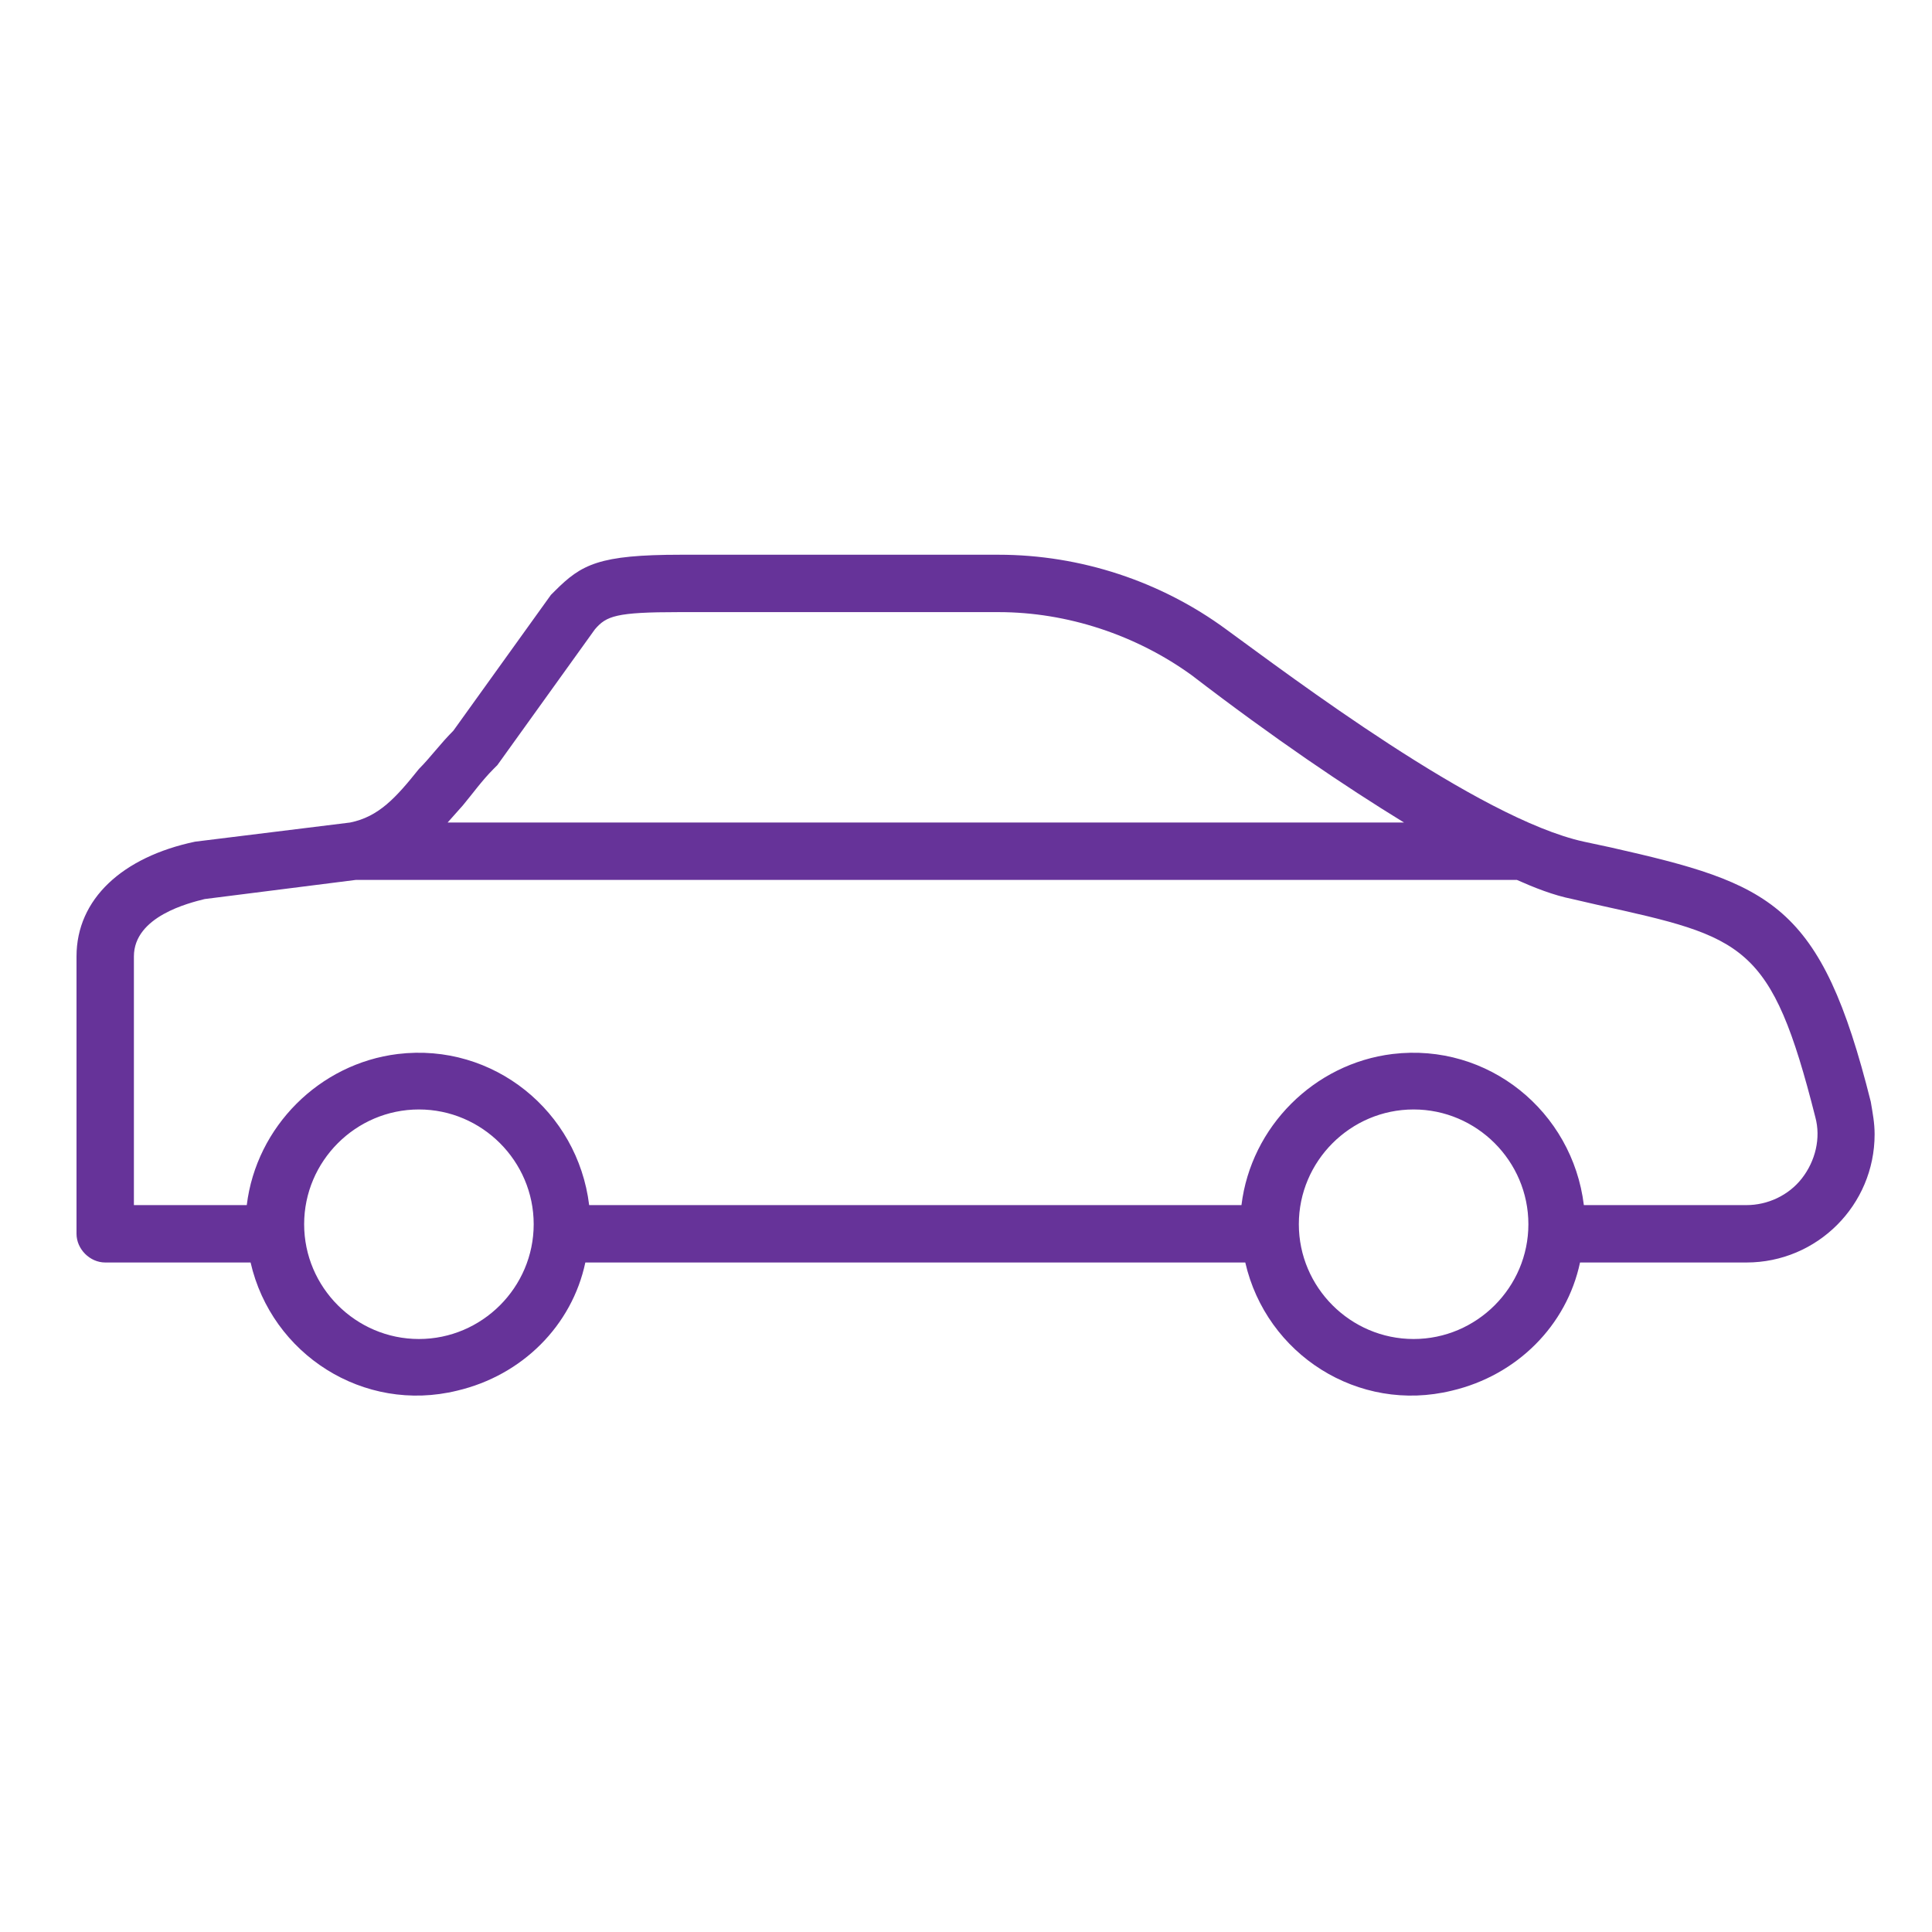 <?xml version="1.0" encoding="UTF-8"?> <!-- Generator: Adobe Illustrator 24.1.3, SVG Export Plug-In . SVG Version: 6.00 Build 0) --> <svg xmlns="http://www.w3.org/2000/svg" xmlns:xlink="http://www.w3.org/1999/xlink" id="Слой_1" x="0px" y="0px" viewBox="0 0 101 101" style="enable-background:new 0 0 101 101;" xml:space="preserve"> <style type="text/css"> .st0{fill:#663399;} </style> <path class="st0" d="M97.8,57.6c-2.6-10.4-5.2-11.4-13.6-13.3L82.8,44c-5.5-1.2-15.4-8.7-18.7-11.1c-3.4-2.5-7.6-3.9-11.9-3.9H35.6 c-4.3,0-5.2,0.5-6.6,1.9l-0.2,0.2l-5.1,7.1c-0.7,0.7-1.2,1.4-1.8,2c-1.2,1.5-2.1,2.5-3.6,2.8l-8.1,1C6.4,44.8,4,47,4,50v14.5 C4,65.3,4.7,66,5.5,66h7.6c1.1,4.8,5.9,7.9,10.8,6.7c3.4-0.8,6-3.4,6.7-6.7h34.5c1.1,4.8,5.9,7.9,10.8,6.7c3.4-0.8,6-3.4,6.7-6.7 h8.7c3.7,0,6.7-3,6.7-6.7C98,58.7,97.9,58.2,97.8,57.6z M24.2,42.1c0.5-0.6,1-1.3,1.6-1.9L26,40l5.1-7.1c0.6-0.7,1.1-0.9,4.4-0.9 h16.7c3.6,0,7.2,1.2,10.1,3.3c4.3,3.3,8,5.8,11.1,7.7h-50L24.2,42.1z M21.9,70c-3.3,0-6-2.7-6-6c0-3.3,2.7-6,6-6s6,2.7,6,6 C27.9,67.3,25.2,70,21.9,70z M73.9,70c-3.3,0-6-2.7-6-6c0-3.3,2.7-6,6-6s6,2.7,6,6C79.9,67.3,77.2,70,73.9,70z M94.2,61.6 c-0.7,0.9-1.8,1.4-2.9,1.4h-8.5c-0.6-4.9-5-8.5-10-7.9c-4.1,0.5-7.4,3.8-7.9,7.9H30.8c-0.6-4.9-5-8.5-10-7.9 c-4.1,0.5-7.4,3.8-7.9,7.9H7V50c0-2.1,2.9-2.8,3.7-3l7.9-1h60.7c0.9,0.4,1.9,0.8,2.9,1l1.3,0.3c7.7,1.7,9.1,2,11.4,11.1 C95.2,59.5,94.9,60.7,94.2,61.6z"></path> </svg> 